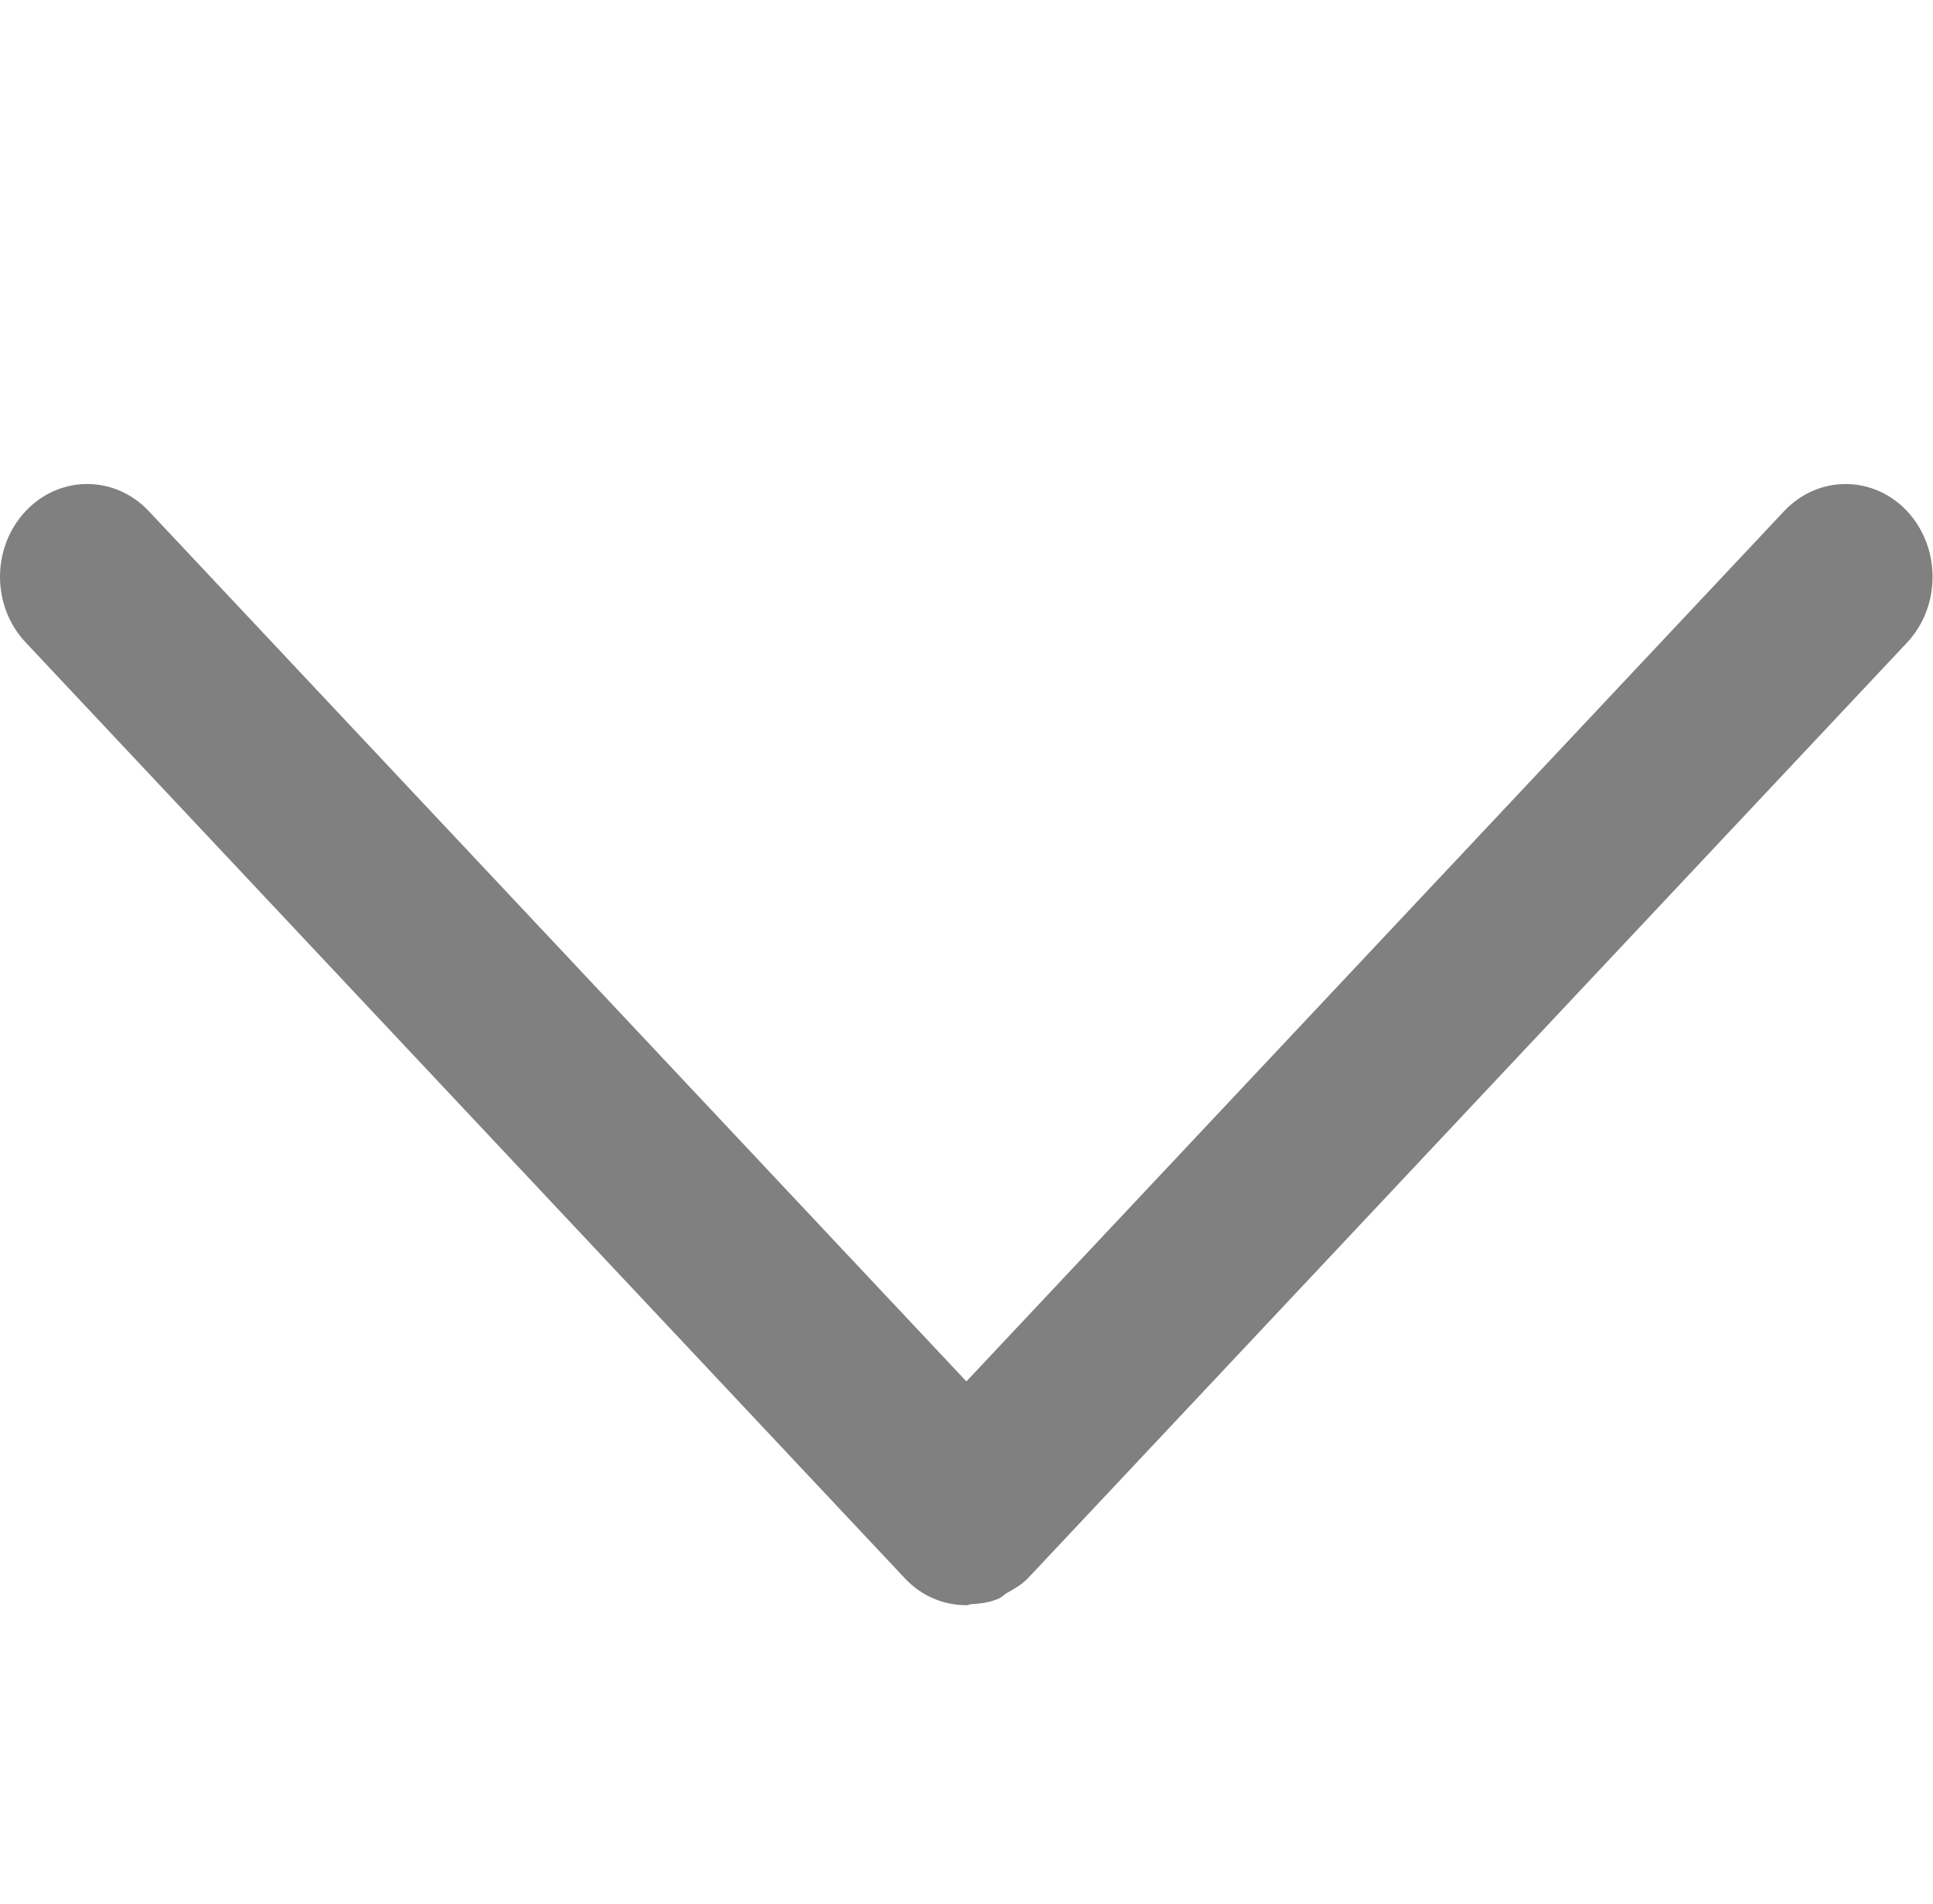 <?xml version="1.0" standalone="no"?><!DOCTYPE svg PUBLIC "-//W3C//DTD SVG 1.1//EN" "http://www.w3.org/Graphics/SVG/1.1/DTD/svg11.dtd"><svg t="1585734703366" class="icon" viewBox="0 0 1040 1024" version="1.1" xmlns="http://www.w3.org/2000/svg" p-id="6096" xmlns:xlink="http://www.w3.org/1999/xlink" width="203.125" height="200"><defs><style type="text/css"></style></defs><path d="M80.013 274.897c-18.336-19.405-48.005-19.405-66.261 0.107-18.336 19.512-18.336 50.999 0 70.511l473.02 503.41c9.115 9.836 21.17 14.54 33.171 14.54 1.016 0 1.871-0.534 2.833-0.587 5.025-0.214 10.05-1.016 14.754-3.047 1.551-0.695 2.673-2.031 4.117-2.886 3.955-2.247 8.019-4.491 11.439-8.019l0 0 0 0 0 0 473.1-503.41c18.122-19.512 18.122-50.892-0.054-70.511-18.282-19.512-48.005-19.512-66.288 0L519.943 743.078 80.013 274.897 80.013 274.897 80.013 274.897zM80.013 274.897" p-id="6097" fill="#808080"></path></svg>